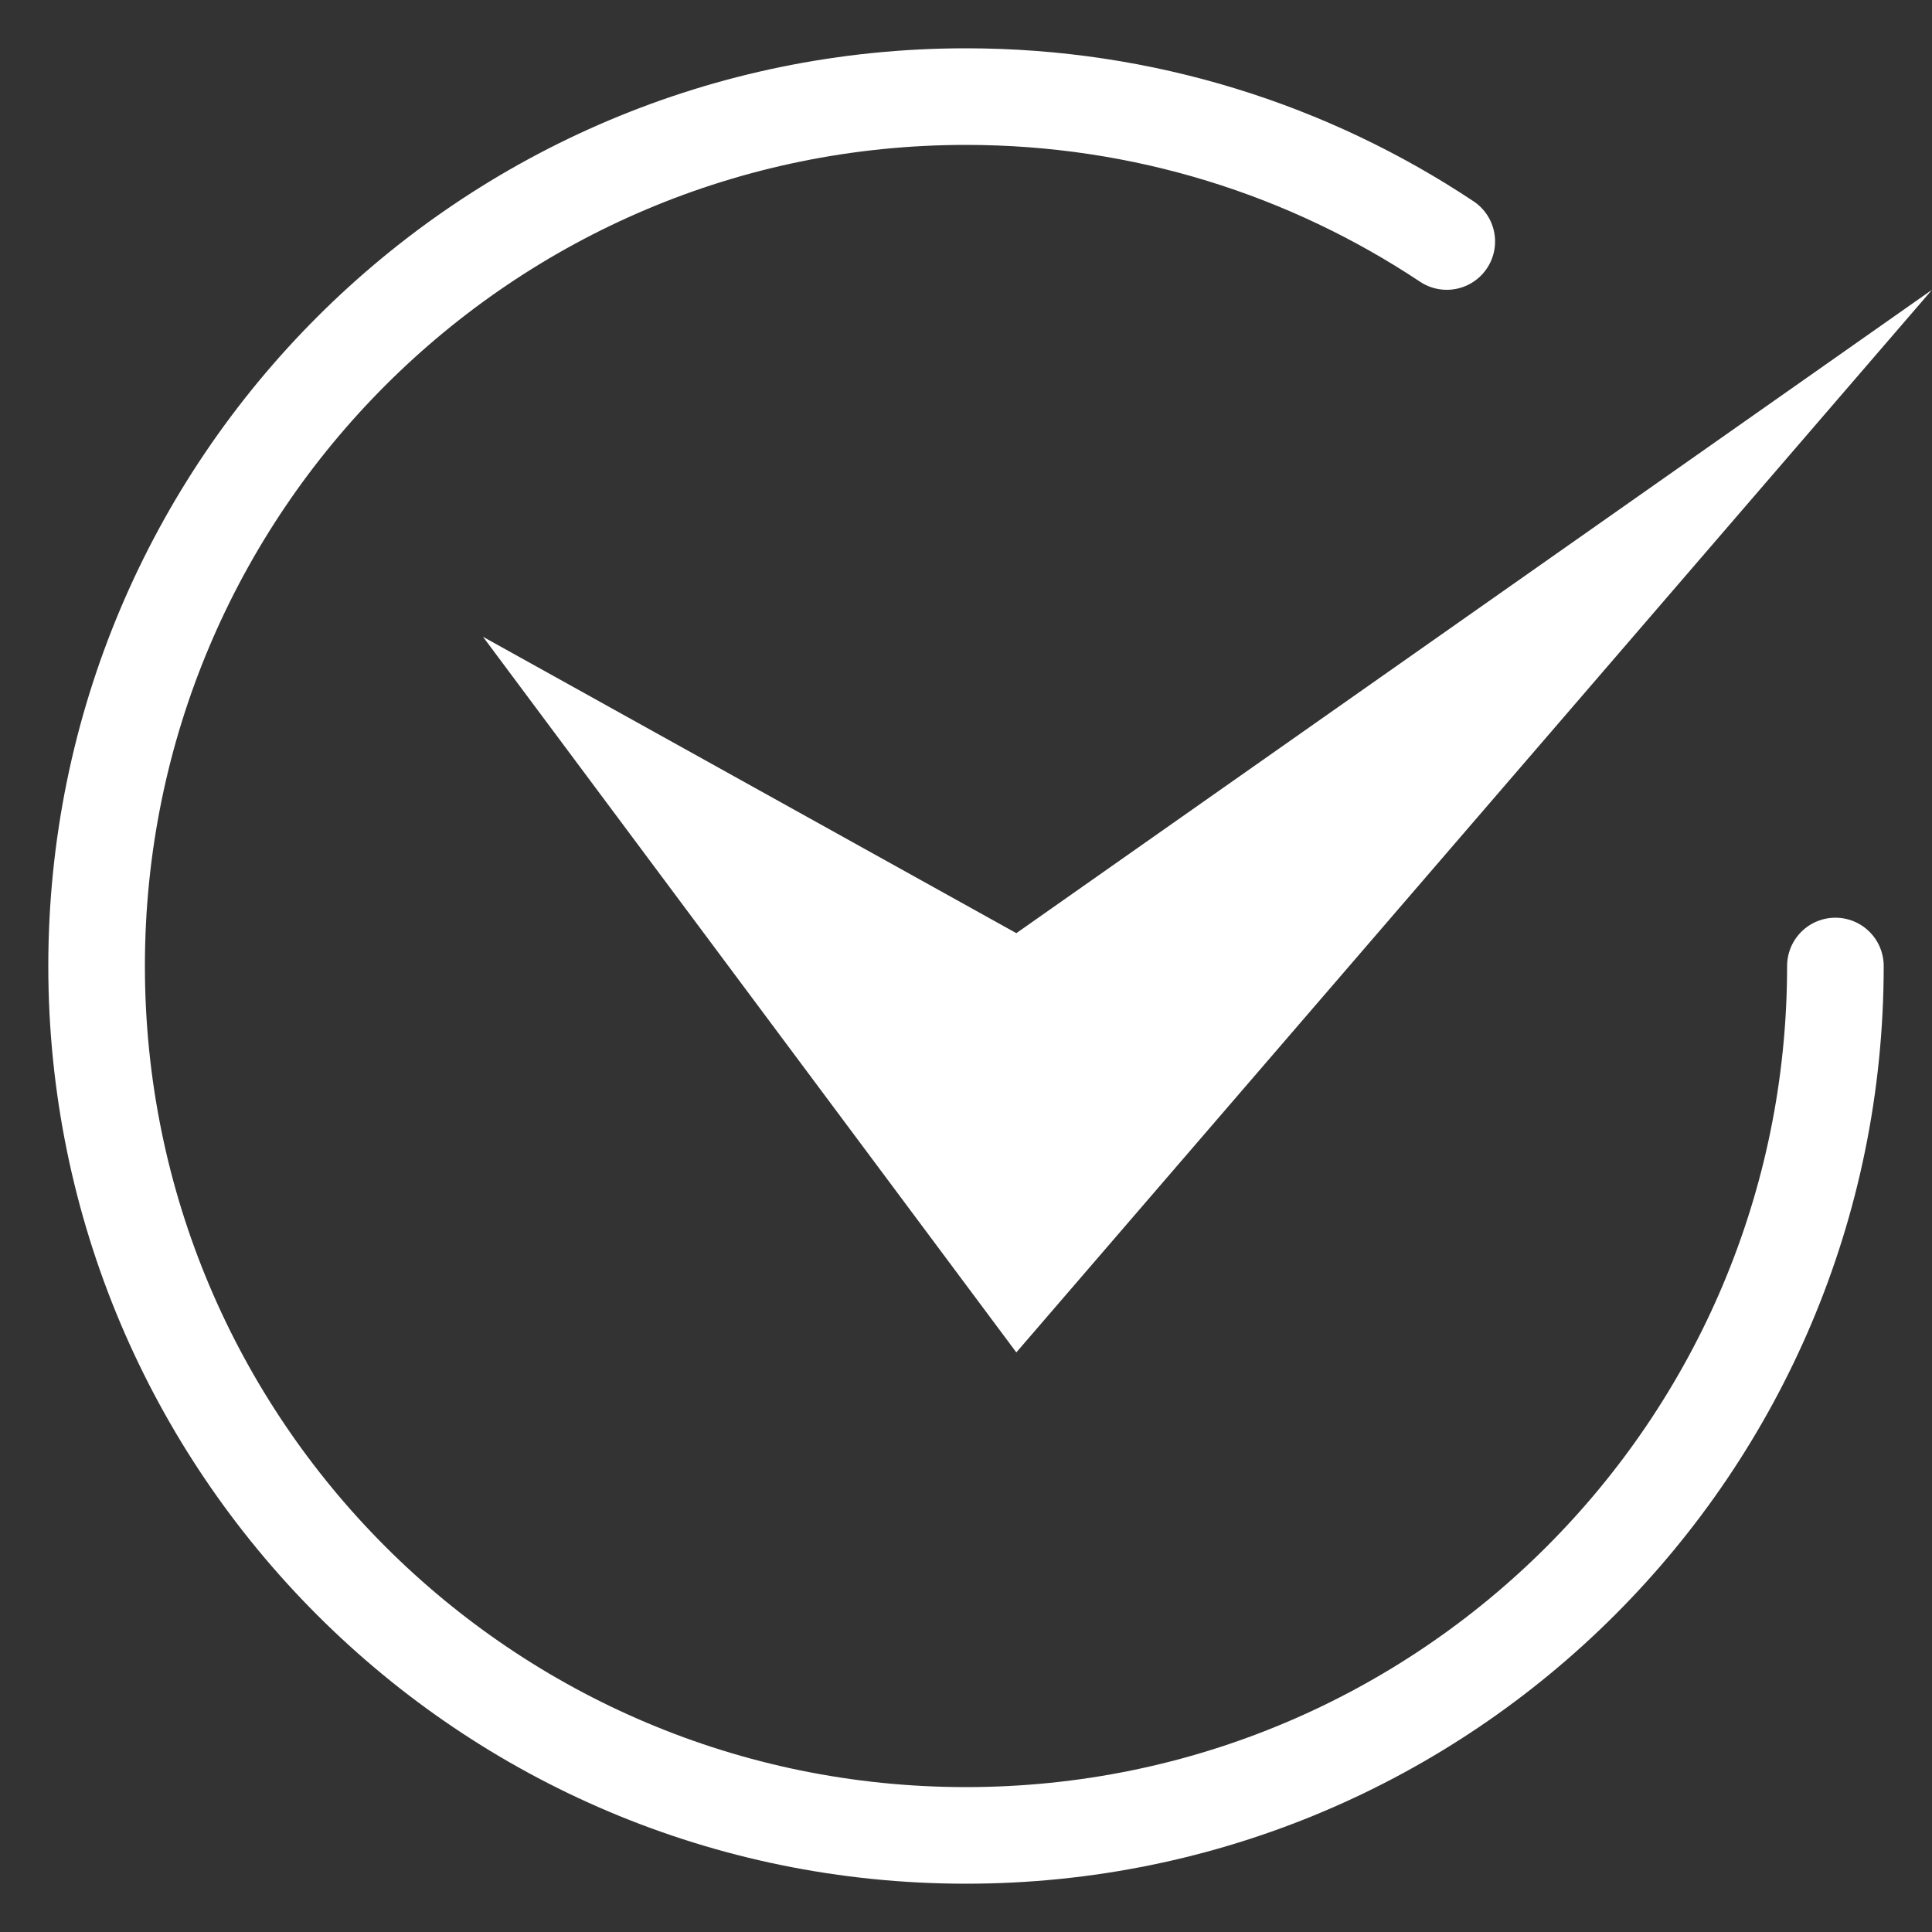 <svg width="20" height="20" viewBox="0 0 20 20" fill="none" xmlns="http://www.w3.org/2000/svg">
<rect x="0" y="0" width="20" height="20" fill="#333333" stroke="none"/>
<path d="M20 3L10.521 9.66L5 6.592L10.521 14L20 3Z" fill="white"/>
<path d="M19 10C19 14.971 14.971 19 10 19C5.029 19 1 14.971 1 10C1 5.029 5.029 1 10 1C11.84 1 13.551 1.552 14.977 2.5" stroke="white" stroke-linecap="round" stroke-linejoin="round"/>
</svg>